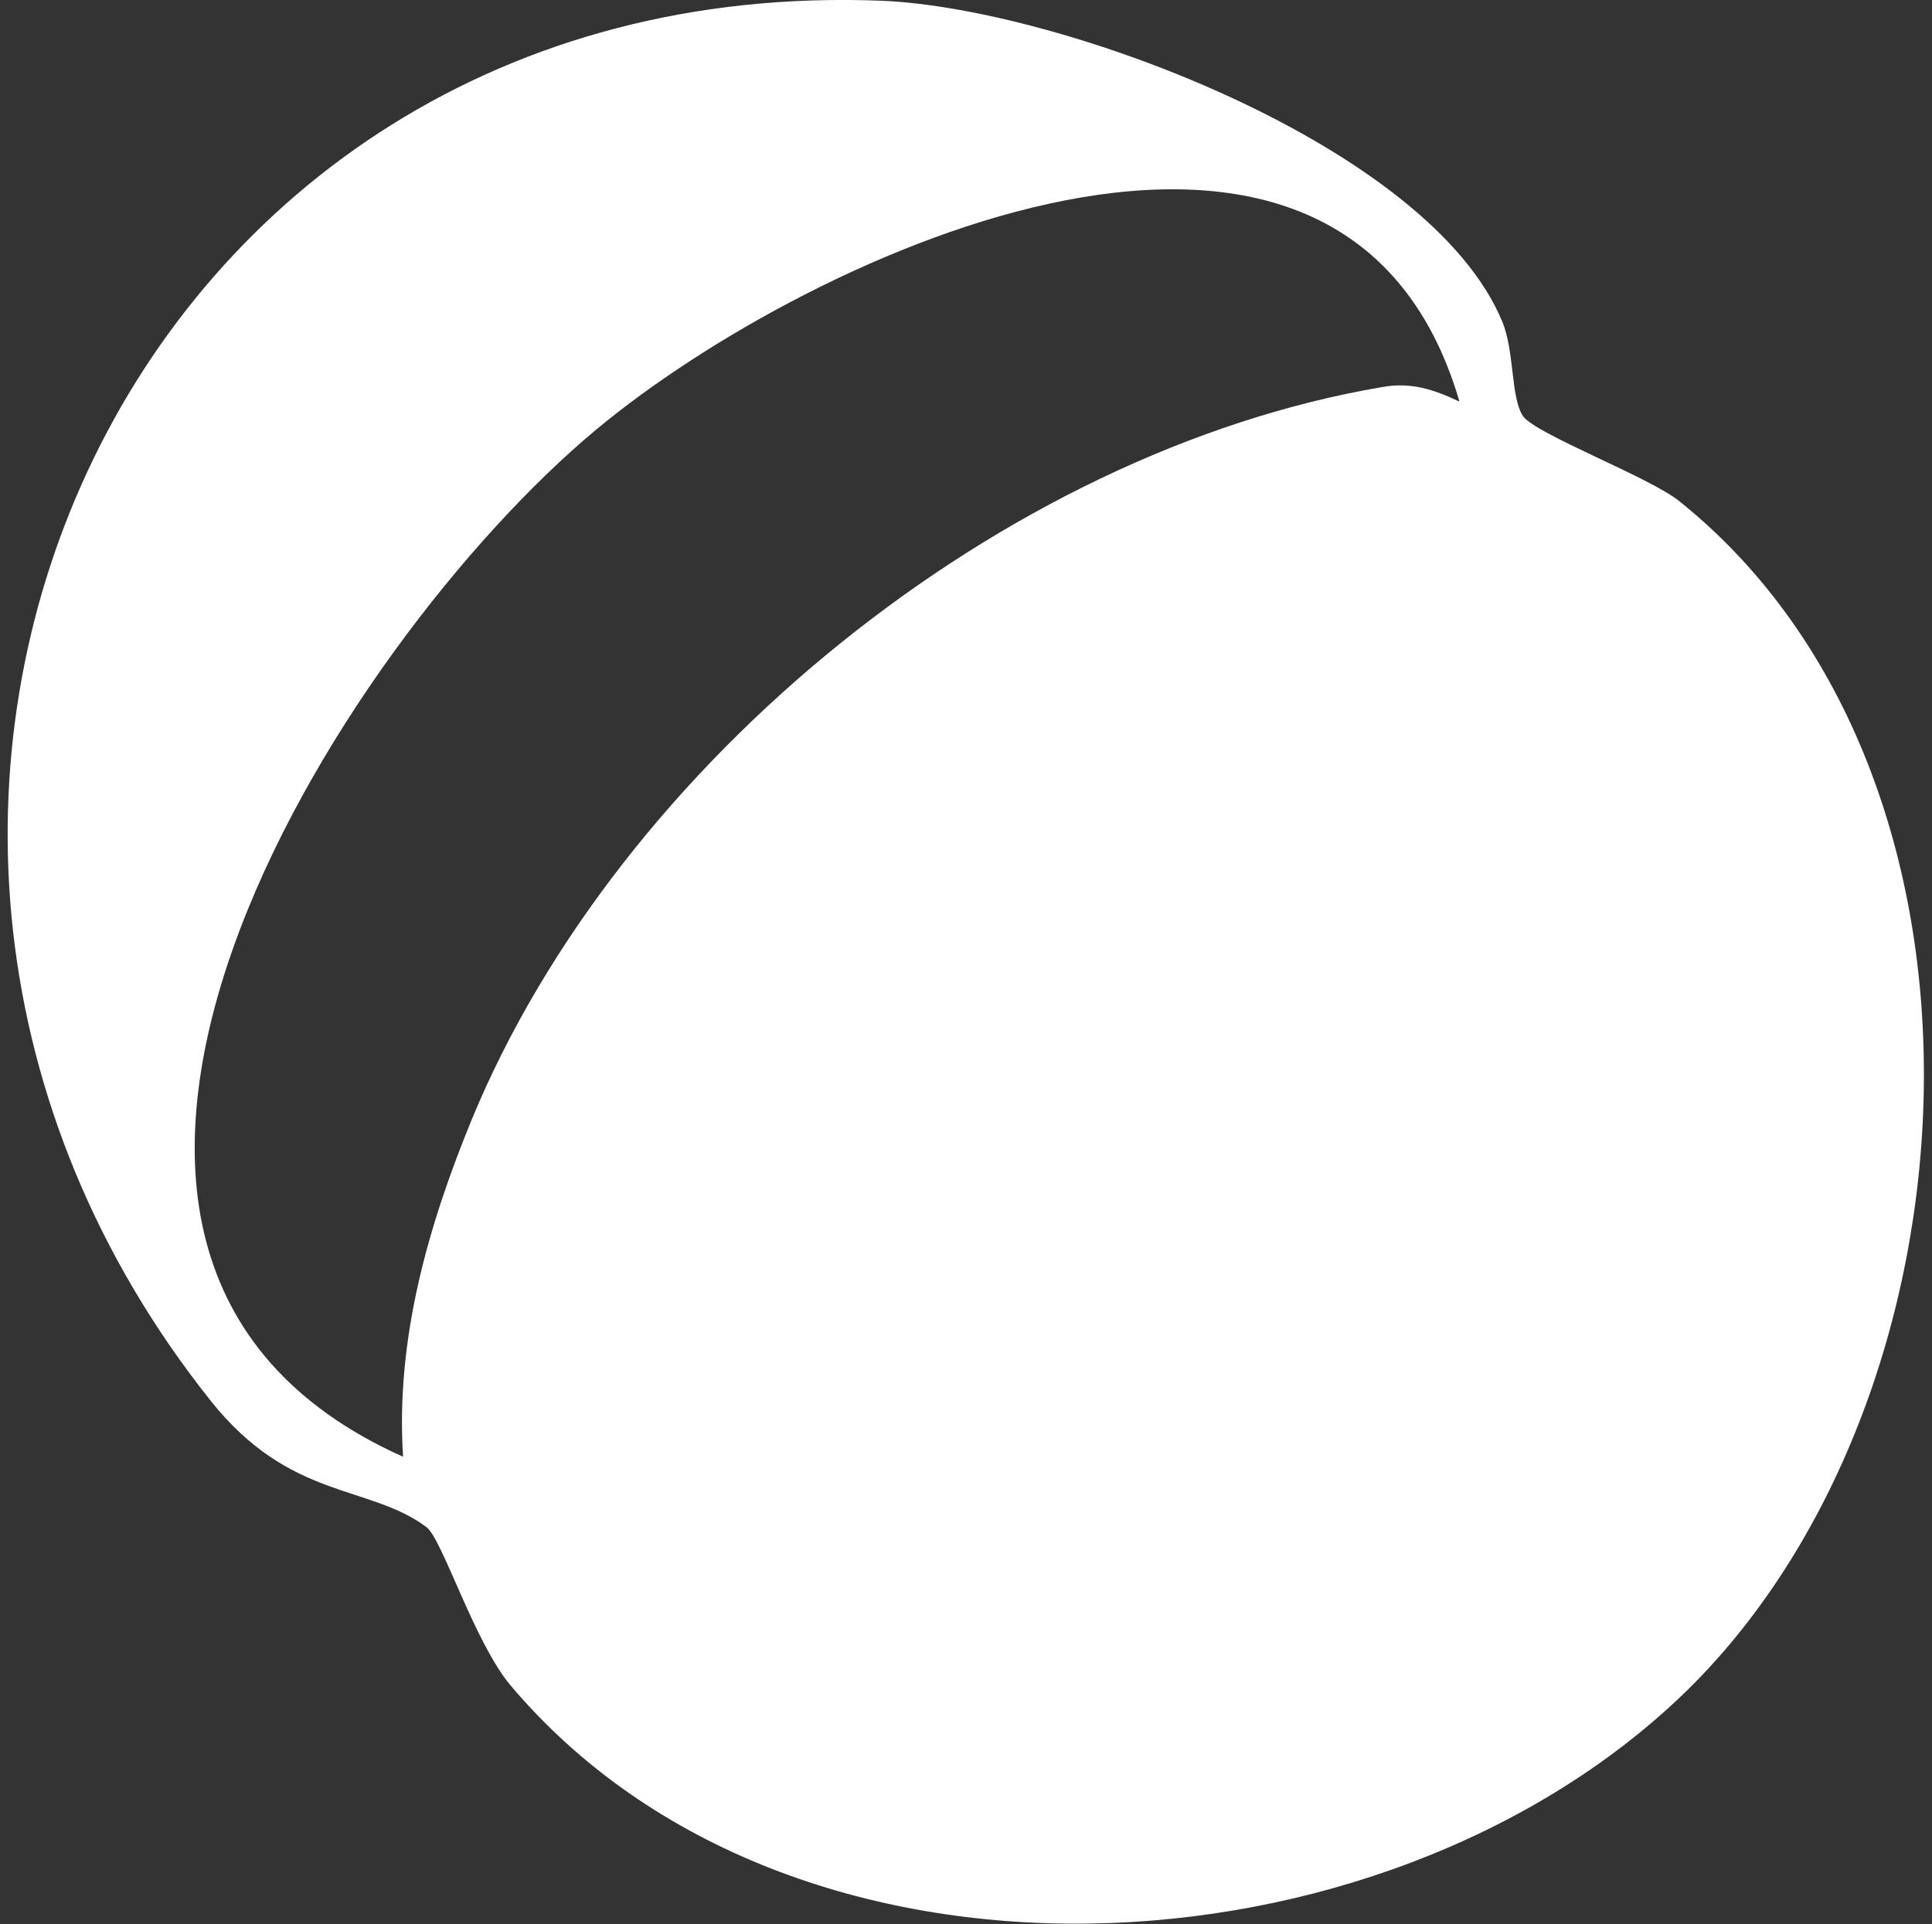 <?xml version="1.0" encoding="UTF-8"?>
<svg xmlns="http://www.w3.org/2000/svg" xmlns:xlink="http://www.w3.org/1999/xlink" id="_Слой_1" data-name="Слой_1" version="1.1" viewBox="0 0 255 254">
  <rect x="0" y="0" width="255" height="254" fill="#333333" stroke="none"/>
  <defs>
    <style>
      .st0 {
        fill: #fff;
      }

      .st1 {
        fill: none;
      }
    </style>
  </defs>
  <path class="st0" d="M222.1,223.7c-39.9,38.3-117.6,42.7-154.7-1.2-4.8-5.7-9-19.3-11.1-20.9-7.6-5.7-18-3.5-28.5-16.7C-33.4,108,16.2-3.9,116.4.1c23.7,1,72.3,19.1,81.9,42.4,1.6,3.9,1.1,10,2.7,12.4s16.8,8.1,20.7,11.3c45.2,36.3,40.6,118.9.3,157.6ZM192.6,52.9c-15.3-51.9-85.4-19.9-113.9,3.8-34.1,28.4-85.2,108.9-25.5,135.6-1-15.5,3.3-30.5,9.1-44.6,19.5-47.1,70.1-88.1,120.1-96.6,3.8-.7,6.8.3,10.2,1.9Z"></path>
  <path class="st1" d="M192.6,52.9c-3.4-1.6-6.4-2.5-10.2-1.9-50,8.5-100.6,49.5-120.1,96.6-5.8,14.1-10.1,29.1-9.1,44.6-59.7-26.6-8.6-107.2,25.5-135.6,28.5-23.7,98.6-55.7,113.9-3.8Z"></path>
</svg>
